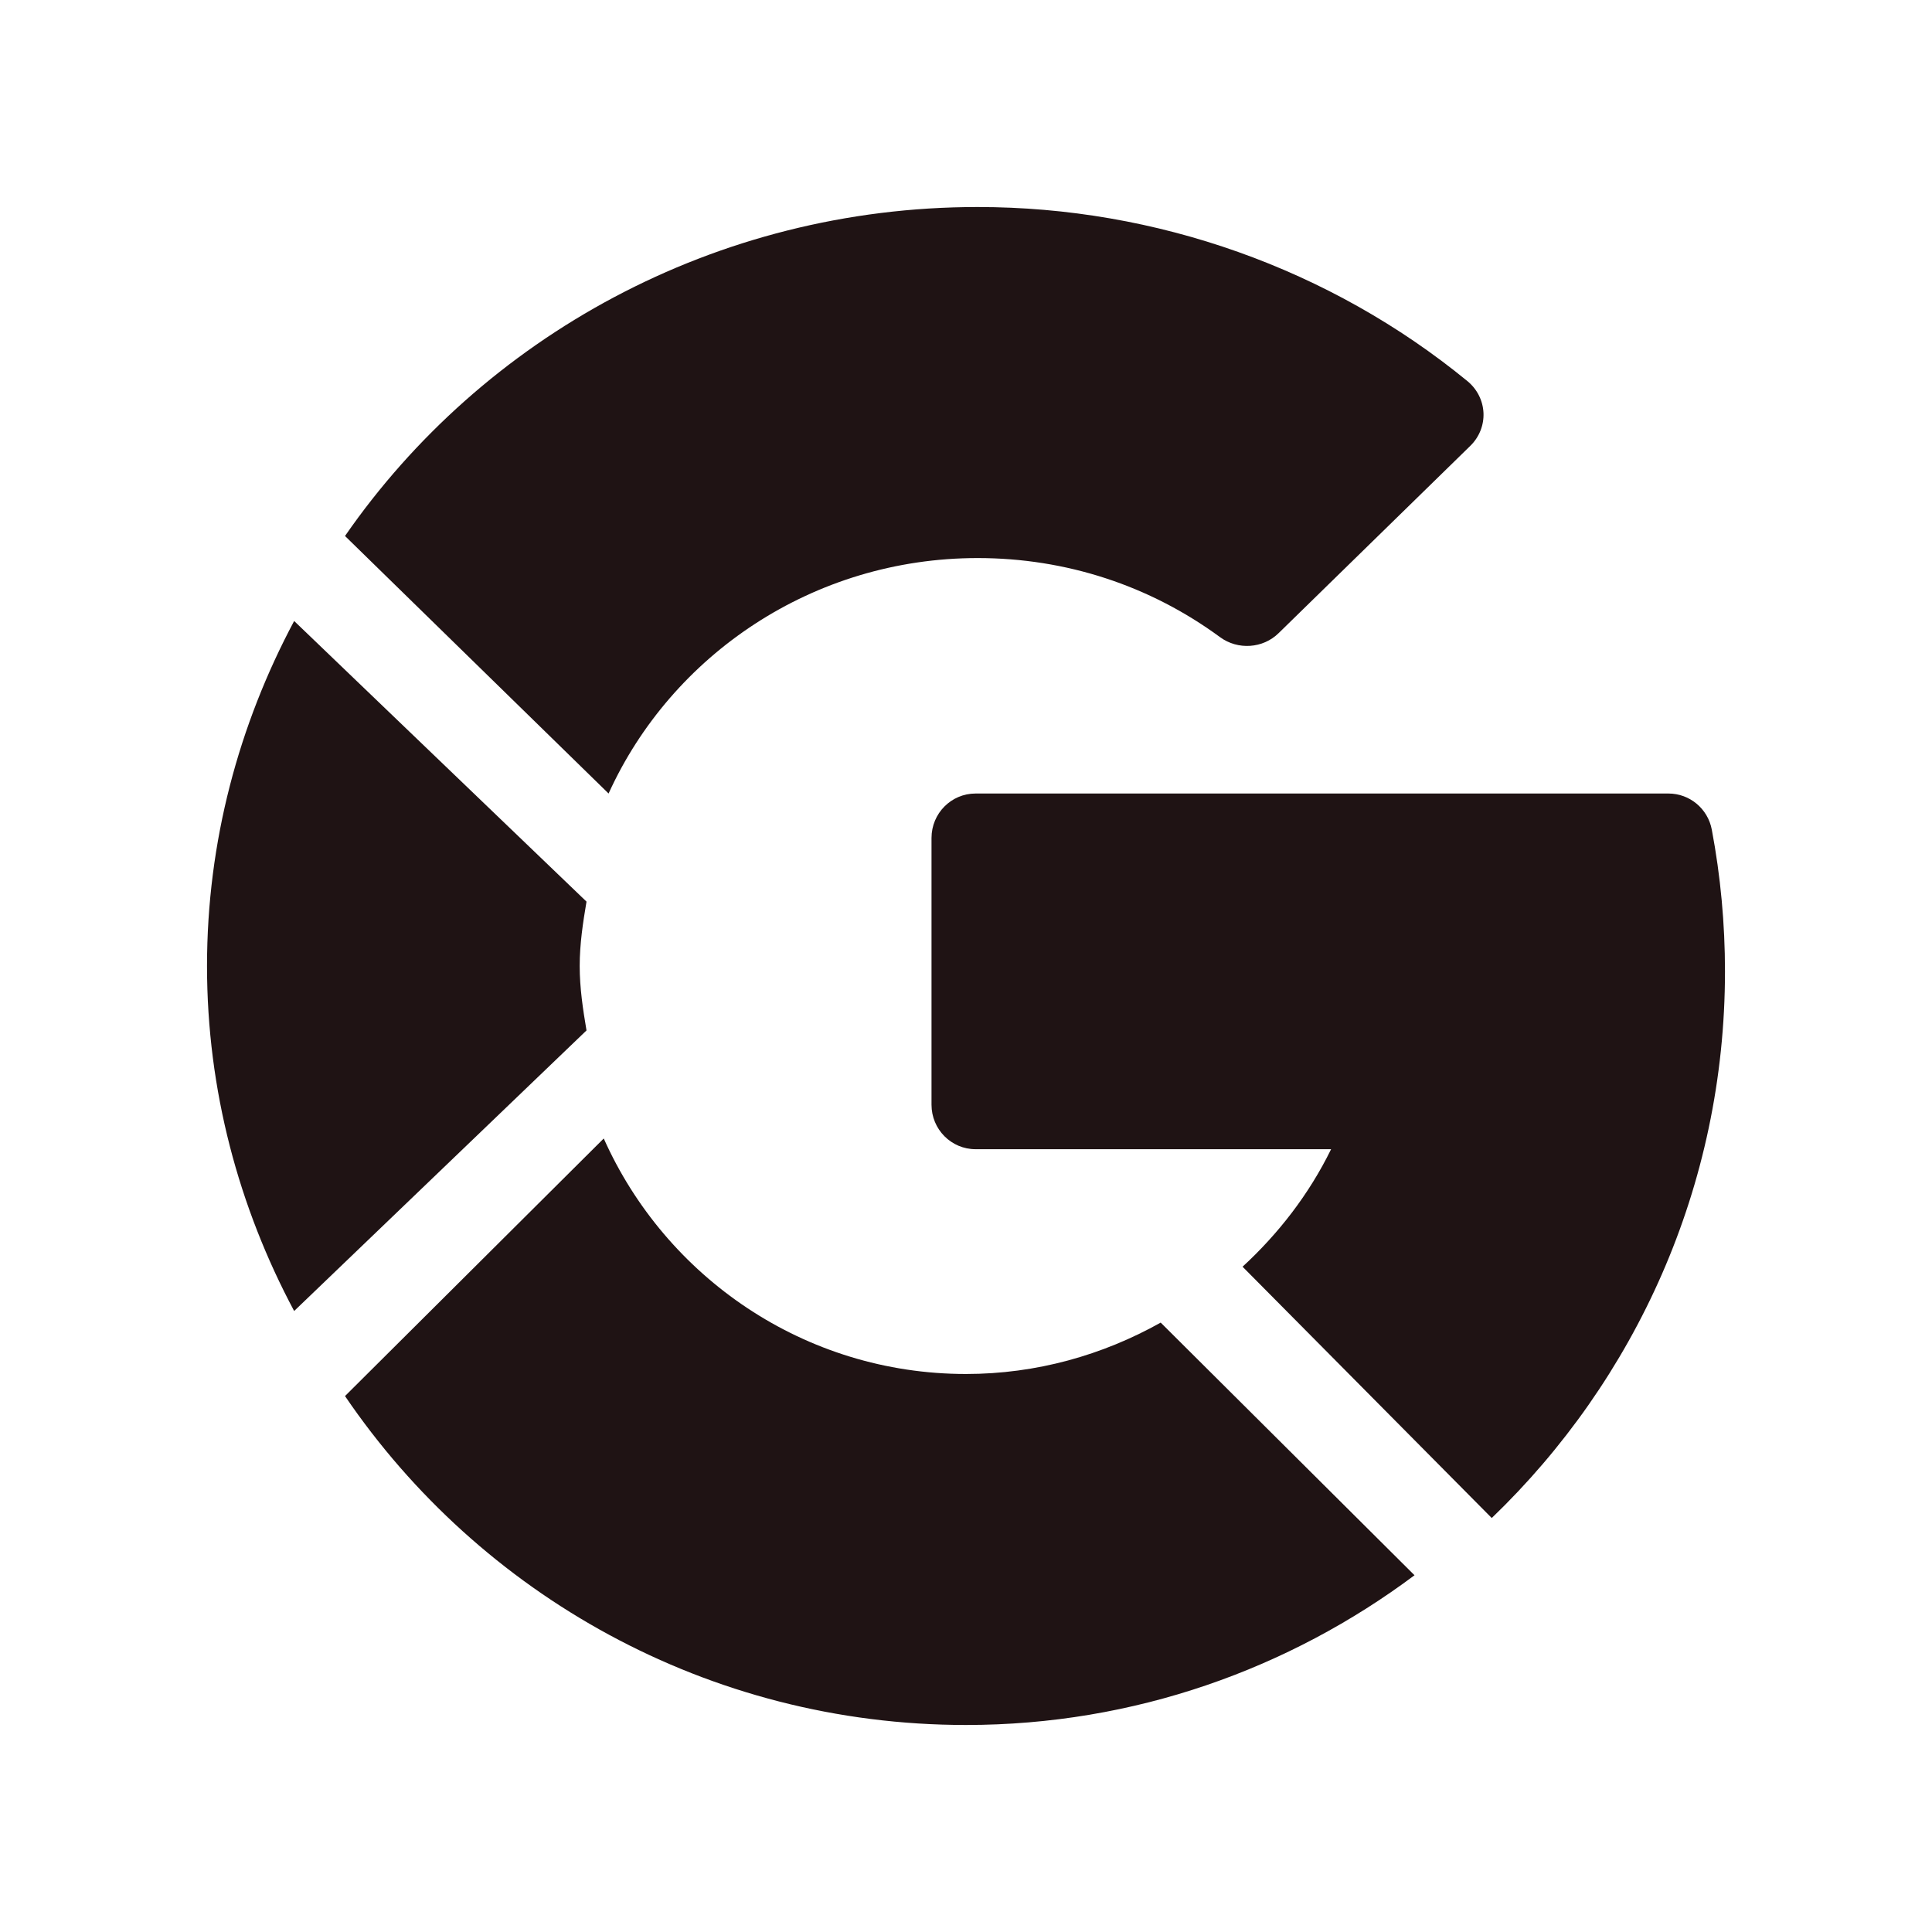 <svg width="40" height="40" viewBox="0 0 40 40" fill="none" xmlns="http://www.w3.org/2000/svg">
<path d="M35.714 20.111C35.714 19.124 35.622 18.136 35.441 17.177C35.359 16.742 34.982 16.429 34.544 16.429H20.198C19.694 16.429 19.286 16.84 19.286 17.349V22.873C19.286 23.381 19.694 23.793 20.198 23.793H27.559C27.1 24.73 26.468 25.542 25.726 26.226L30.885 31.429C33.853 28.576 35.714 24.563 35.714 20.111Z" fill="#1F1314"/>
<path d="M20.242 11.554C22.066 11.554 23.801 12.12 25.259 13.191C25.627 13.462 26.148 13.429 26.474 13.107L30.442 9.23C30.626 9.05 30.725 8.803 30.714 8.548C30.702 8.293 30.582 8.056 30.382 7.891C27.543 5.566 23.941 4.286 20.242 4.286C14.797 4.286 9.987 6.991 7.143 11.097L12.6 16.429C13.902 13.563 16.831 11.554 20.242 11.554Z" fill="#1F1314"/>
<path d="M20.001 35.714C23.485 35.714 26.694 34.551 29.286 32.614L24.031 27.383C22.83 28.056 21.457 28.447 20.001 28.447C16.654 28.447 13.778 26.437 12.5 23.571L7.143 28.904C9.934 33.01 14.656 35.714 20.001 35.714Z" fill="#1F1314"/>
<path d="M12.143 21.334C12.069 20.897 12.002 20.457 12.002 20C12.002 19.544 12.069 19.104 12.143 18.667L6.09 12.857C4.945 15.004 4.286 17.427 4.286 20C4.286 22.573 4.945 24.997 6.09 27.143L12.143 21.334Z" fill="#1F1314"/>
</svg>
